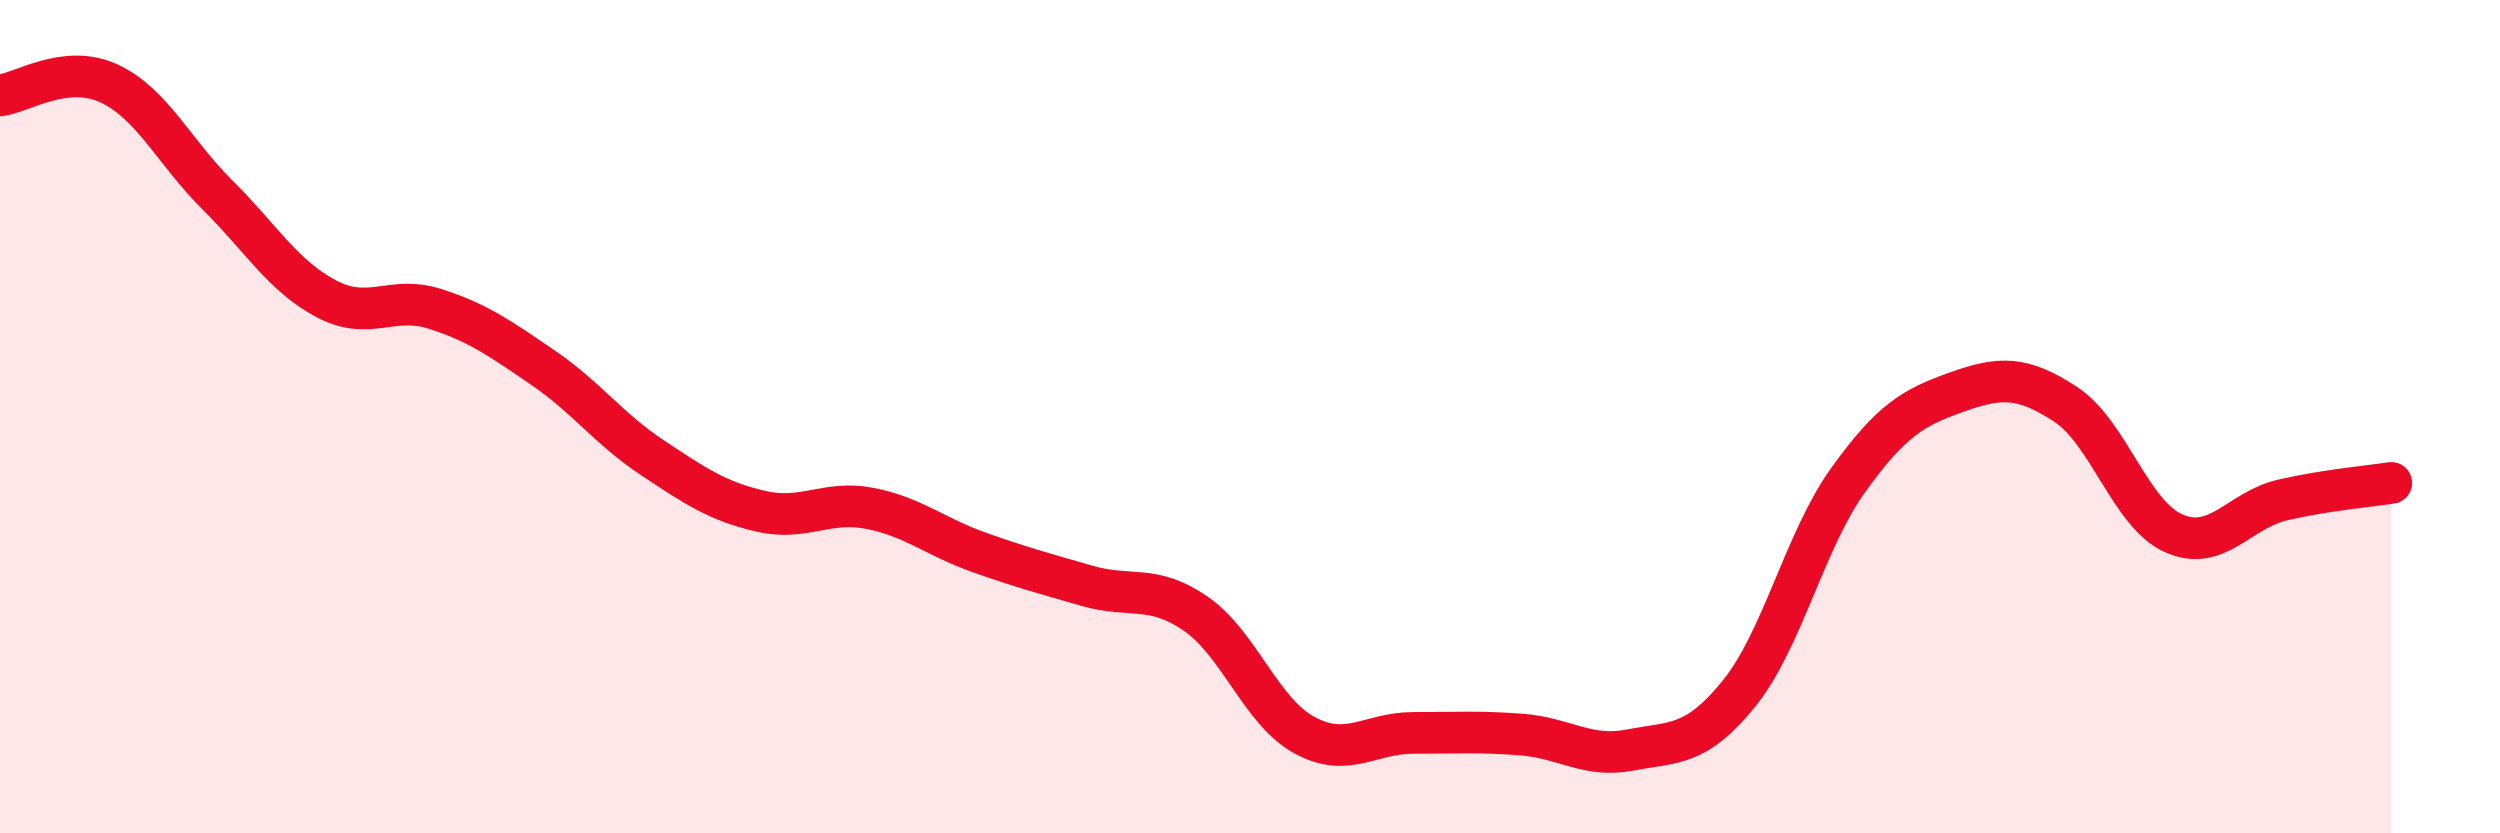 
    <svg width="60" height="20" viewBox="0 0 60 20" xmlns="http://www.w3.org/2000/svg">
      <path
        d="M 0,2.29 C 0.52,2.23 1.57,1.52 2.61,2 C 3.65,2.48 4.18,3.65 5.22,4.68 C 6.26,5.71 6.79,6.62 7.83,7.17 C 8.87,7.72 9.39,7.08 10.43,7.41 C 11.47,7.74 12,8.12 13.04,8.83 C 14.08,9.54 14.61,10.29 15.65,10.98 C 16.69,11.67 17.22,12.03 18.26,12.27 C 19.3,12.51 19.83,12 20.87,12.2 C 21.91,12.4 22.44,12.88 23.48,13.25 C 24.52,13.62 25.05,13.76 26.09,14.06 C 27.13,14.36 27.66,14.01 28.7,14.73 C 29.74,15.45 30.26,17.07 31.3,17.64 C 32.34,18.21 32.87,17.59 33.91,17.59 C 34.95,17.59 35.48,17.55 36.52,17.63 C 37.56,17.71 38.09,18.2 39.13,18 C 40.17,17.8 40.7,17.93 41.74,16.64 C 42.78,15.35 43.31,12.98 44.35,11.53 C 45.39,10.08 45.92,9.78 46.96,9.41 C 48,9.04 48.53,9.02 49.57,9.7 C 50.61,10.38 51.13,12.34 52.17,12.8 C 53.21,13.26 53.74,12.24 54.78,12 C 55.82,11.76 56.87,11.67 57.39,11.59L57.39 20L0 20Z"
        fill="#EB0A25"
        opacity="0.1"
        stroke-linecap="round"
        stroke-linejoin="round"
      />
      <path
        d="M 0,2.29 C 0.52,2.23 1.57,1.52 2.61,2 C 3.65,2.48 4.18,3.65 5.22,4.68 C 6.26,5.71 6.79,6.62 7.83,7.17 C 8.87,7.72 9.39,7.08 10.43,7.41 C 11.47,7.74 12,8.12 13.04,8.83 C 14.08,9.54 14.61,10.29 15.65,10.98 C 16.69,11.67 17.22,12.03 18.26,12.27 C 19.3,12.51 19.83,12 20.87,12.2 C 21.91,12.4 22.44,12.88 23.48,13.25 C 24.52,13.62 25.05,13.76 26.09,14.06 C 27.13,14.36 27.66,14.01 28.7,14.73 C 29.74,15.45 30.26,17.07 31.3,17.64 C 32.34,18.21 32.87,17.59 33.91,17.59 C 34.95,17.59 35.48,17.55 36.52,17.63 C 37.56,17.71 38.09,18.2 39.13,18 C 40.17,17.8 40.7,17.93 41.74,16.64 C 42.78,15.35 43.31,12.98 44.35,11.53 C 45.39,10.08 45.92,9.78 46.96,9.41 C 48,9.04 48.53,9.02 49.57,9.7 C 50.61,10.38 51.13,12.34 52.17,12.8 C 53.21,13.26 53.74,12.24 54.78,12 C 55.82,11.76 56.87,11.67 57.39,11.59"
        stroke="#EB0A25"
        stroke-width="1"
        fill="none"
        stroke-linecap="round"
        stroke-linejoin="round"
      />
    </svg>
  